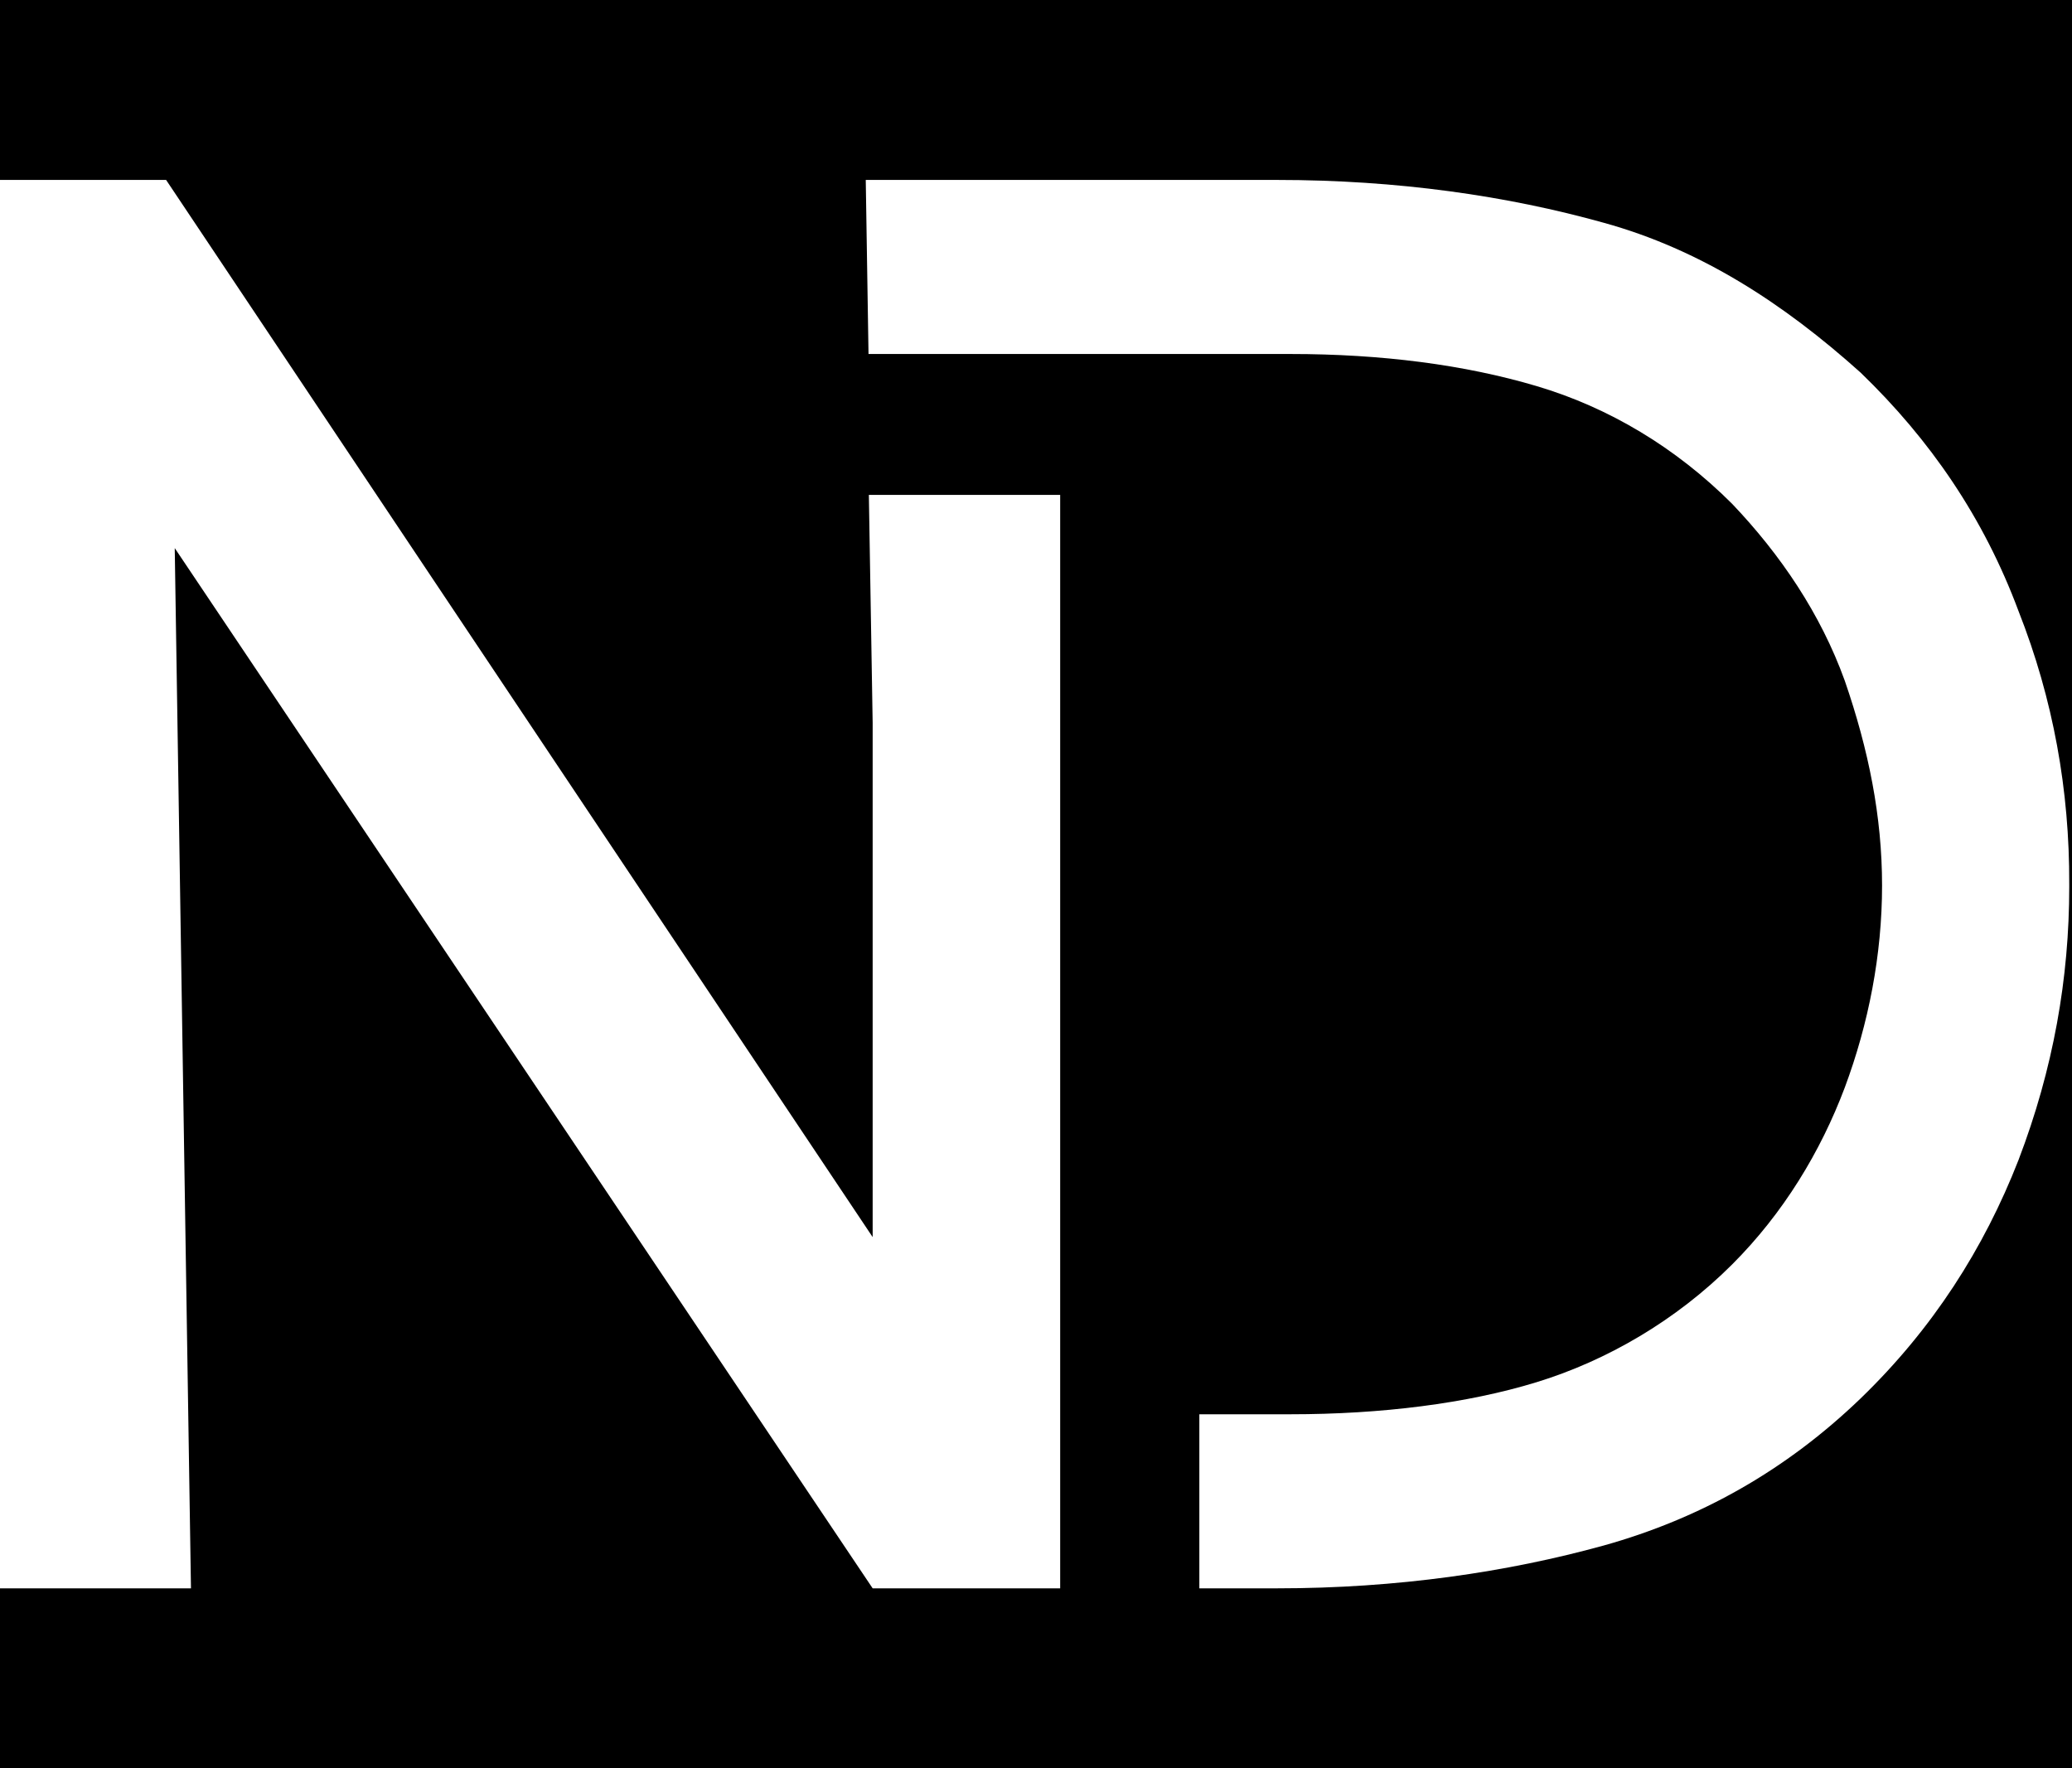 <svg xml:space="preserve" style="enable-background:new 0 0 600 512;" viewBox="0 0 600 512" y="0px" x="0px" xmlns:xlink="http://www.w3.org/1999/xlink" xmlns="http://www.w3.org/2000/svg" id="Layer_1" version="1.0">
<style type="text/css">
	.st0{fill:#FFFFFF;}
</style>
<rect height="512" width="600"></rect>
<path d="M584.5,176.9c-10.1-27.1-25.6-49.6-45.7-69c-22.5-20.2-46.5-35.7-74.4-43.4c-27.9-7.8-59.7-12.4-94.6-12.4
	H252.7v0h-2l0.8,50.4H307v0h66.7c26.4,0,50.4,3.1,71.3,9.3c20.9,6.2,40.3,17.8,56.6,34.1c14,14.7,25.6,31.8,32.6,51.2
	c6.9,20,10.8,39.3,10.8,59.3c0,20-3.9,40-10.8,58.5c-7,18.6-17.8,36.4-32.6,51.2c-16.3,16.3-36.4,27.9-56.6,34.1s-45,9.3-71.3,9.3
	h-26.4v50.4h22.5c34.9,0,66.7-4.7,94.6-12.4c27.9-7.8,52.7-21.7,74.4-42.6c20.9-20.2,35.7-43.4,45.7-69
	c10.1-26.4,14.7-52.7,14.7-79.1V256C599.3,228.9,594.6,202.5,584.5,176.9z" class="st0"></path>
<polygon points="307,409.5 307,409.5 307,143.3 251.6,143.3 252.7,209.3 252.7,358.2 48.1,52.1 0,52.1 0,459.9 
	55.3,459.9 50.6,158.7 252.7,459.9 307,459.9 307,459.9 307,459.9" class="st0"></polygon>
</svg>
